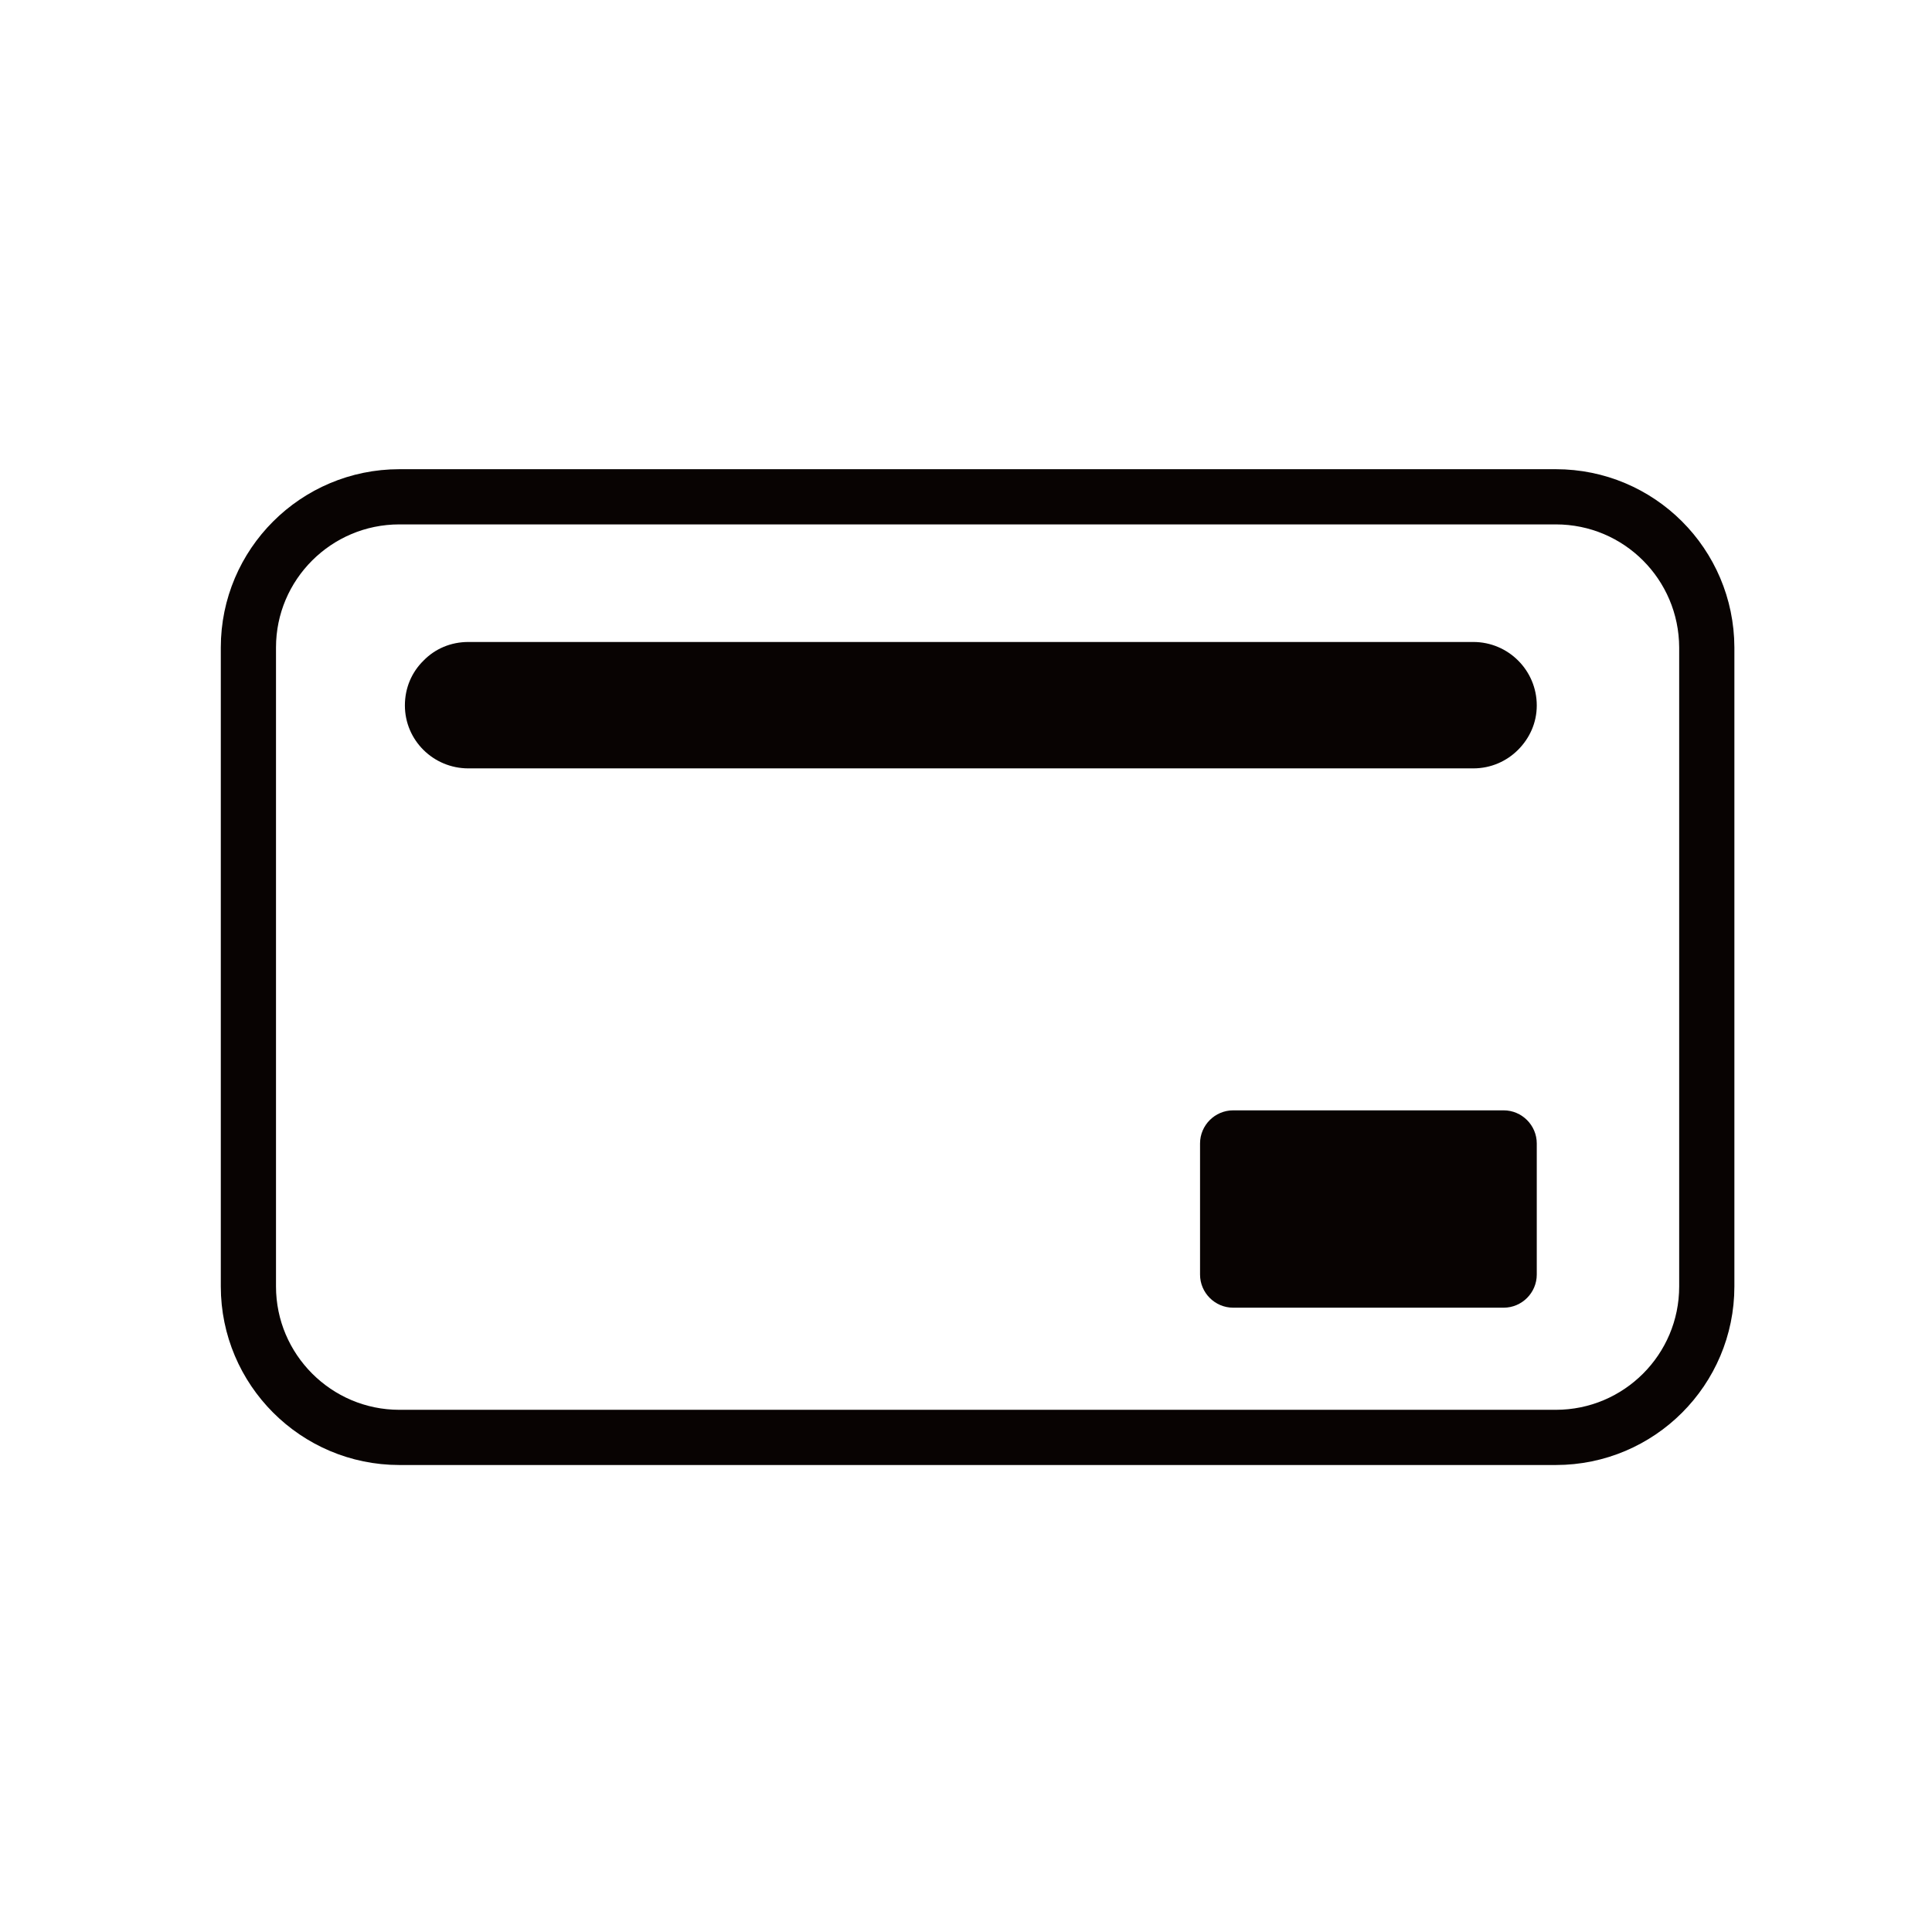 <svg width="70" height="70" viewBox="0 0 70 70" fill="none" xmlns="http://www.w3.org/2000/svg">
<path d="M56.37 18H14.47C11.45 18 9 20.45 9 23.46V46.61C9 49.62 11.45 52.08 14.47 52.08H56.37C59.39 52.08 61.84 49.63 61.84 46.61V23.46C61.83 20.44 59.39 18 56.37 18Z" stroke="#080302" stroke-width="2" stroke-miterlimit="10" stroke-linecap="round" stroke-linejoin="round"/>
<path d="M55.68 46.18C55.68 46.84 55.14 47.38 54.48 47.38H44.68C44.02 47.38 43.48 46.84 43.48 46.18V41.43C43.48 40.77 44.02 40.23 44.68 40.23H54.48C55.14 40.23 55.68 40.77 55.68 41.43V46.18Z" fill="#080302"/>
<path d="M55 27.17C54.59 27.58 54.02 27.84 53.38 27.84H16.97C15.7 27.84 14.67 26.82 14.67 25.56C14.67 24.92 14.92 24.35 15.35 23.93C15.76 23.51 16.33 23.26 16.97 23.26H53.38C54.65 23.26 55.68 24.29 55.68 25.56C55.68 26.19 55.42 26.75 55 27.17Z" fill="#080302"/>
</svg>
